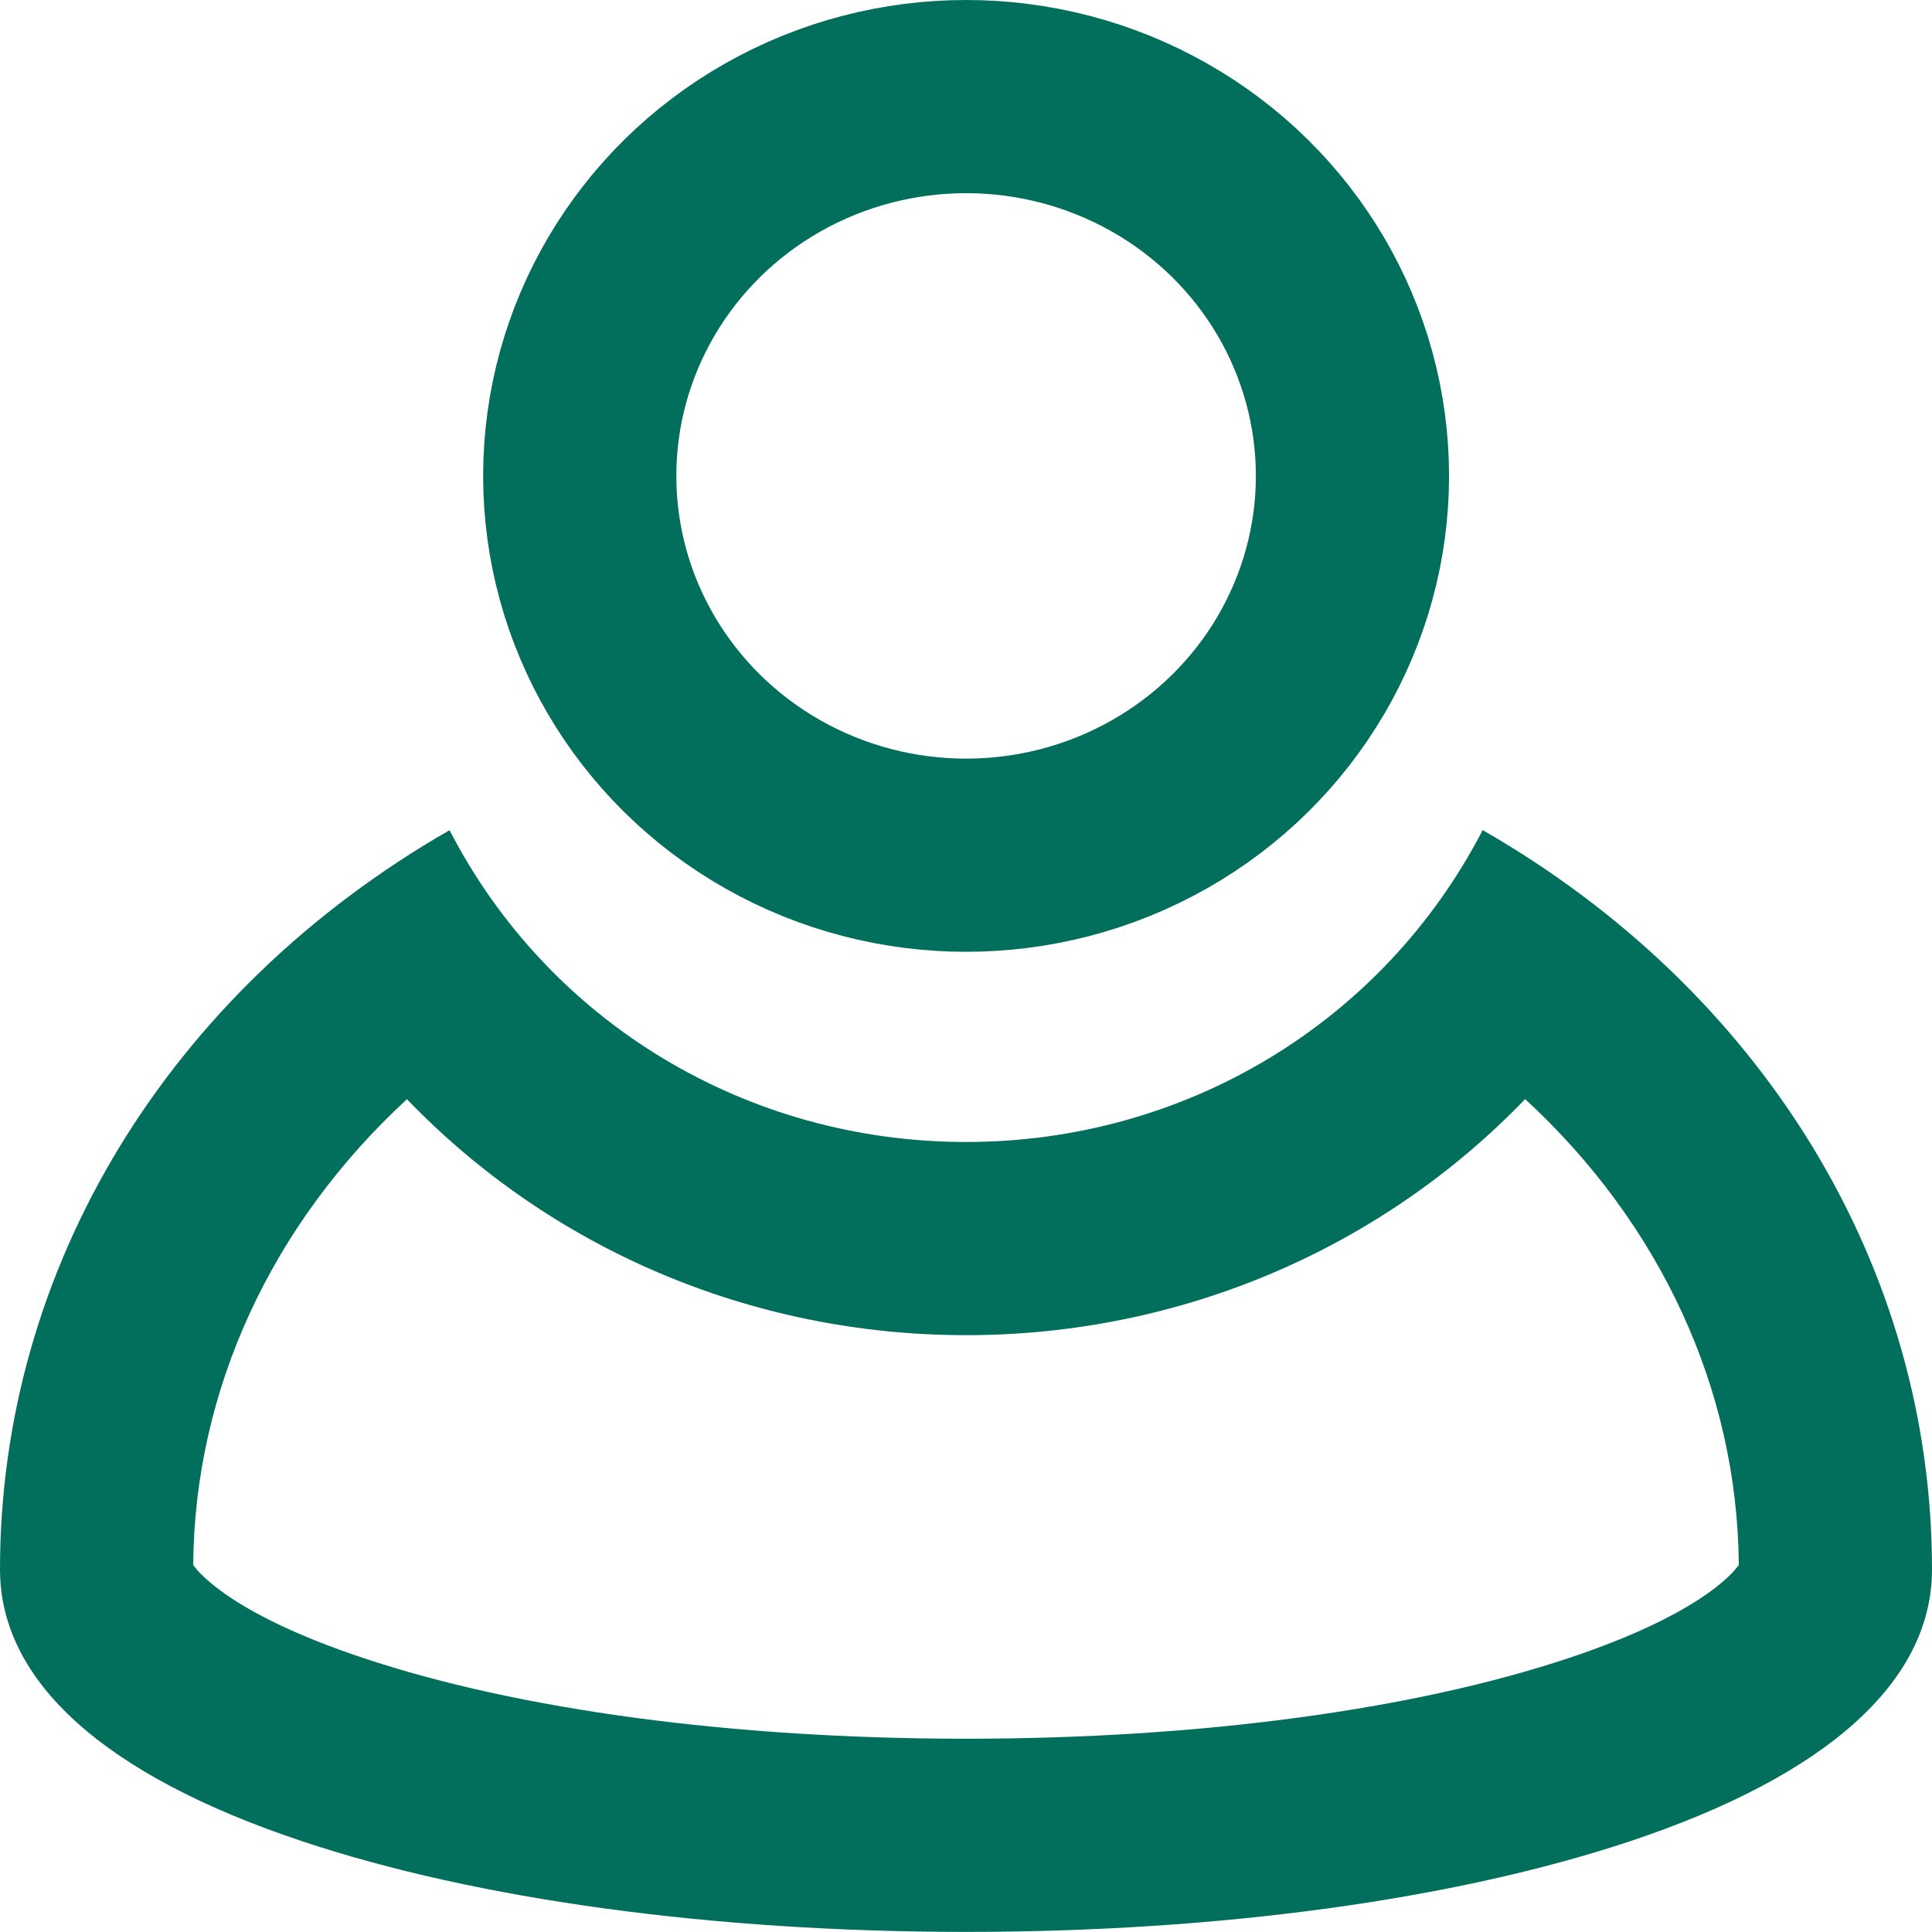 <svg id="ico-profil" xmlns="http://www.w3.org/2000/svg" width="20.002" height="20" viewBox="0 0 20.002 20">
  <defs>
    <style>
      .cls-1, .cls-2, .cls-5 {
        fill: none;
      }

      .cls-2 {
        stroke: #026f5c;
        stroke-width: 2px;
      }

      .cls-3, .cls-4 {
        stroke: none;
      }

      .cls-4 {
        fill: #026f5c;
      }
    </style>
  </defs>
  <g id="Gruppe_13737" data-name="Gruppe 13737">
    <g id="Differenzmenge_8" data-name="Differenzmenge 8" class="cls-1" transform="translate(0 8.594)">
      <path class="cls-3" d="M10,11.407a22.648,22.648,0,0,1-6.875-.938C1.082,9.787,0,8.813,0,7.654A8.854,8.854,0,0,1,4.654,0,5.98,5.98,0,0,0,10,3.229,5.985,5.985,0,0,0,15.35,0,8.856,8.856,0,0,1,20,7.654c0,1.159-1.082,2.132-3.125,2.814A22.666,22.666,0,0,1,10,11.407Z"/>
      <path class="cls-4" d="M 10.002 9.407 C 12.411 9.407 14.628 9.11 16.244 8.571 C 17.575 8.127 17.934 7.704 18.002 7.608 C 17.988 5.786 17.186 4.072 15.79 2.785 C 14.306 4.327 12.233 5.229 10.002 5.229 C 7.769 5.229 5.697 4.328 4.213 2.786 C 2.817 4.074 2.014 5.787 2 7.608 C 2.068 7.704 2.428 8.127 3.76 8.571 C 5.374 9.11 7.591 9.407 10.002 9.407 M 10.002 11.407 C 7.381 11.407 4.939 11.073 3.127 10.468 C 1.082 9.787 -3.437500026848284e-06 8.813 -3.437500026848284e-06 7.654 C -3.437500026848284e-06 4.535 1.74 1.674 4.654 0.001 C 5.682 1.992 7.73 3.229 10.002 3.229 C 12.271 3.229 14.32 1.991 15.35 4.699707005784148e-06 C 18.262 1.672 20.002 4.533 20.002 7.654 C 20.002 8.813 18.92 9.787 16.877 10.468 C 15.062 11.073 12.621 11.407 10.002 11.407 Z"/>
    </g>
    <g id="Ellipse_116" data-name="Ellipse 116" class="cls-2" transform="translate(5.002)">
      <ellipse class="cls-3" cx="5" cy="4.927" rx="5" ry="4.927"/>
      <ellipse class="cls-5" cx="5" cy="4.927" rx="4" ry="3.927"/>
    </g>
  </g>
</svg>
